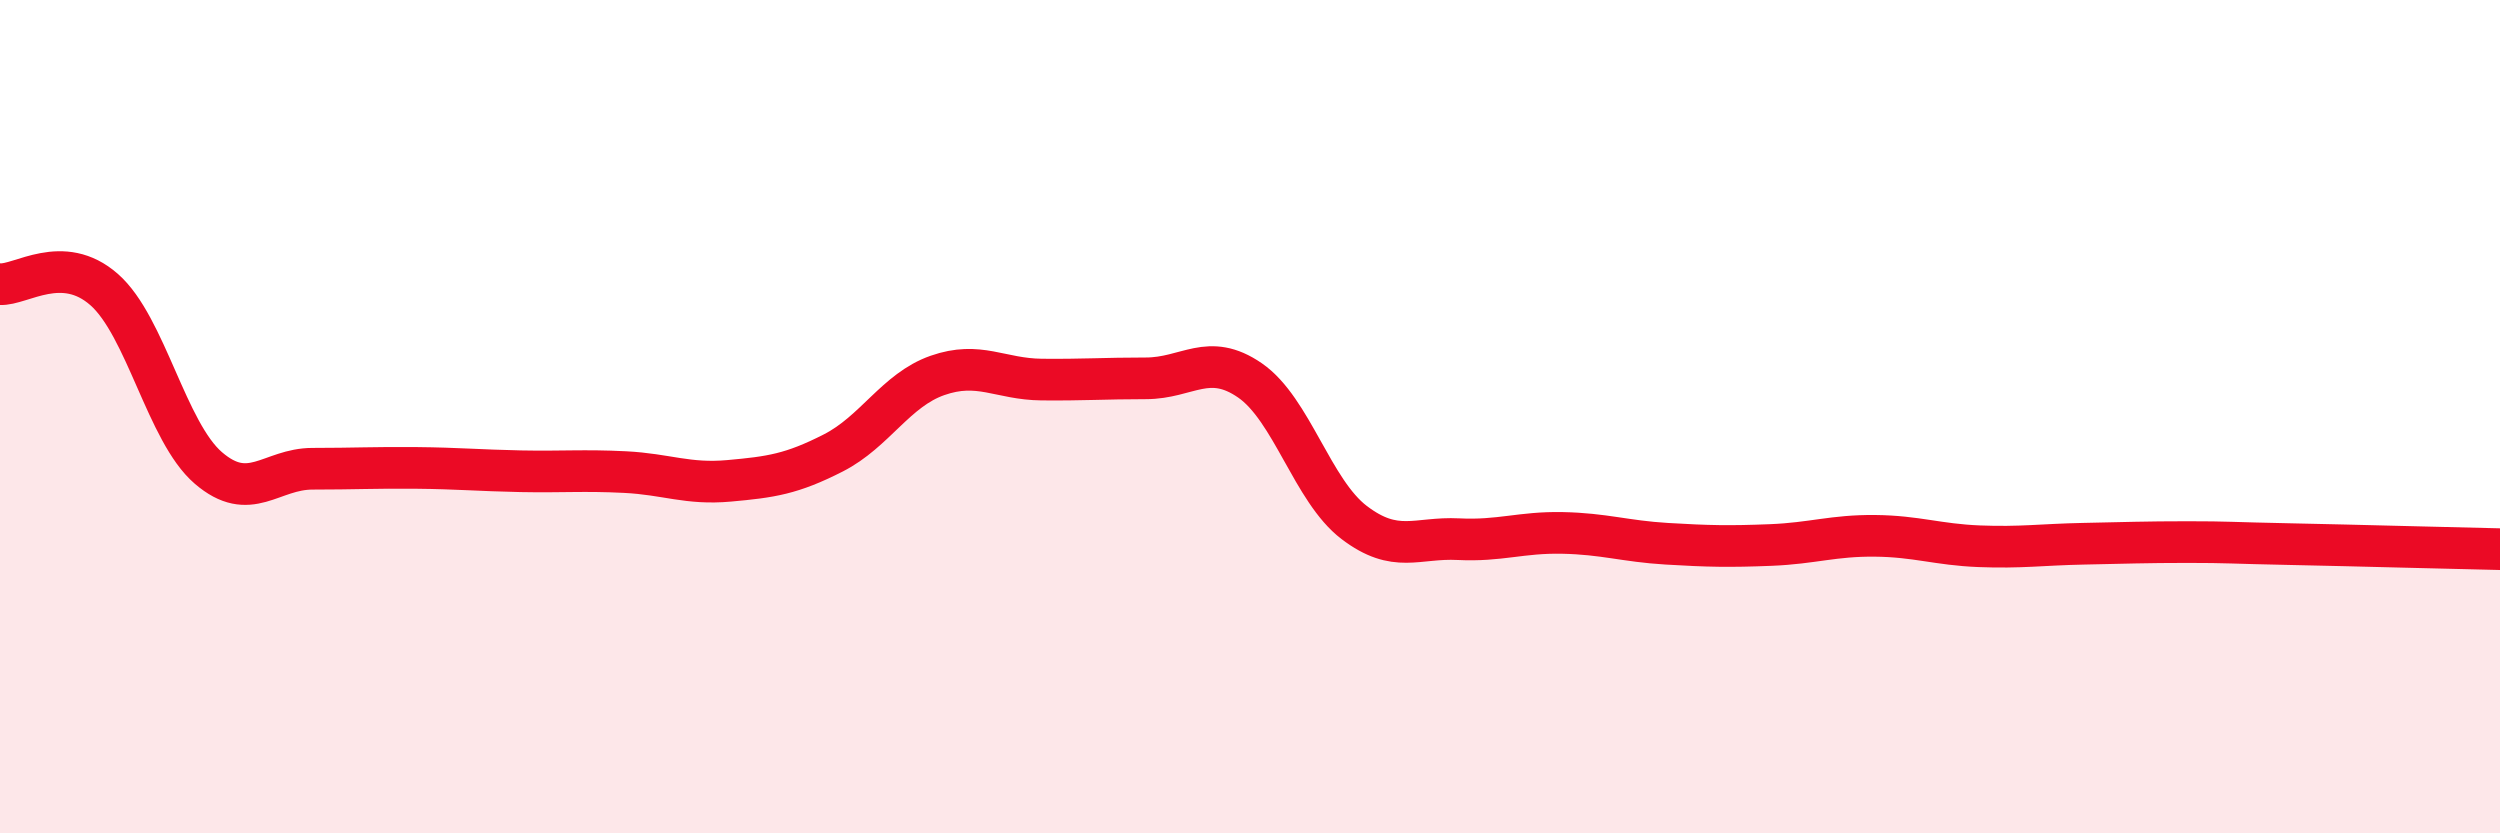 
    <svg width="60" height="20" viewBox="0 0 60 20" xmlns="http://www.w3.org/2000/svg">
      <path
        d="M 0,6.82 C 0.5,6.85 1.5,6.07 2.5,6.95 C 3.5,7.83 4,10.37 5,11.23 C 6,12.09 6.5,11.25 7.5,11.25 C 8.5,11.25 9,11.22 10,11.23 C 11,11.24 11.5,11.29 12.5,11.31 C 13.5,11.33 14,11.28 15,11.33 C 16,11.38 16.5,11.63 17.5,11.54 C 18.5,11.45 19,11.38 20,10.87 C 21,10.36 21.5,9.36 22.5,9.01 C 23.5,8.66 24,9.1 25,9.11 C 26,9.12 26.5,9.08 27.5,9.08 C 28.5,9.08 29,8.44 30,9.13 C 31,9.82 31.5,11.78 32.5,12.54 C 33.5,13.3 34,12.89 35,12.94 C 36,12.99 36.5,12.77 37.5,12.79 C 38.5,12.81 39,12.99 40,13.05 C 41,13.11 41.5,13.12 42.5,13.08 C 43.5,13.04 44,12.85 45,12.86 C 46,12.87 46.5,13.07 47.5,13.11 C 48.5,13.15 49,13.07 50,13.05 C 51,13.03 51.5,13.01 52.5,13.01 C 53.5,13.01 53.5,13.03 55,13.06 C 56.5,13.09 59,13.16 60,13.18L60 20L0 20Z"
        fill="#EB0A25"
        opacity="0.1"
        stroke-linecap="round"
        stroke-linejoin="round"
      />
      <path
        d="M 0,6.82 C 0.5,6.85 1.5,6.07 2.5,6.95 C 3.5,7.83 4,10.37 5,11.23 C 6,12.09 6.5,11.25 7.5,11.25 C 8.5,11.25 9,11.22 10,11.23 C 11,11.24 11.5,11.29 12.5,11.31 C 13.5,11.33 14,11.28 15,11.33 C 16,11.38 16.5,11.63 17.5,11.54 C 18.5,11.45 19,11.38 20,10.87 C 21,10.36 21.5,9.36 22.5,9.01 C 23.5,8.66 24,9.1 25,9.11 C 26,9.12 26.5,9.08 27.5,9.08 C 28.5,9.08 29,8.44 30,9.13 C 31,9.82 31.5,11.78 32.5,12.54 C 33.5,13.3 34,12.89 35,12.94 C 36,12.99 36.5,12.77 37.5,12.79 C 38.5,12.81 39,12.99 40,13.05 C 41,13.11 41.5,13.12 42.5,13.08 C 43.5,13.04 44,12.85 45,12.86 C 46,12.87 46.5,13.07 47.5,13.11 C 48.5,13.15 49,13.07 50,13.05 C 51,13.03 51.5,13.01 52.5,13.01 C 53.5,13.01 53.5,13.03 55,13.06 C 56.5,13.09 59,13.16 60,13.18"
        stroke="#EB0A25"
        stroke-width="1"
        fill="none"
        stroke-linecap="round"
        stroke-linejoin="round"
      />
    </svg>
  